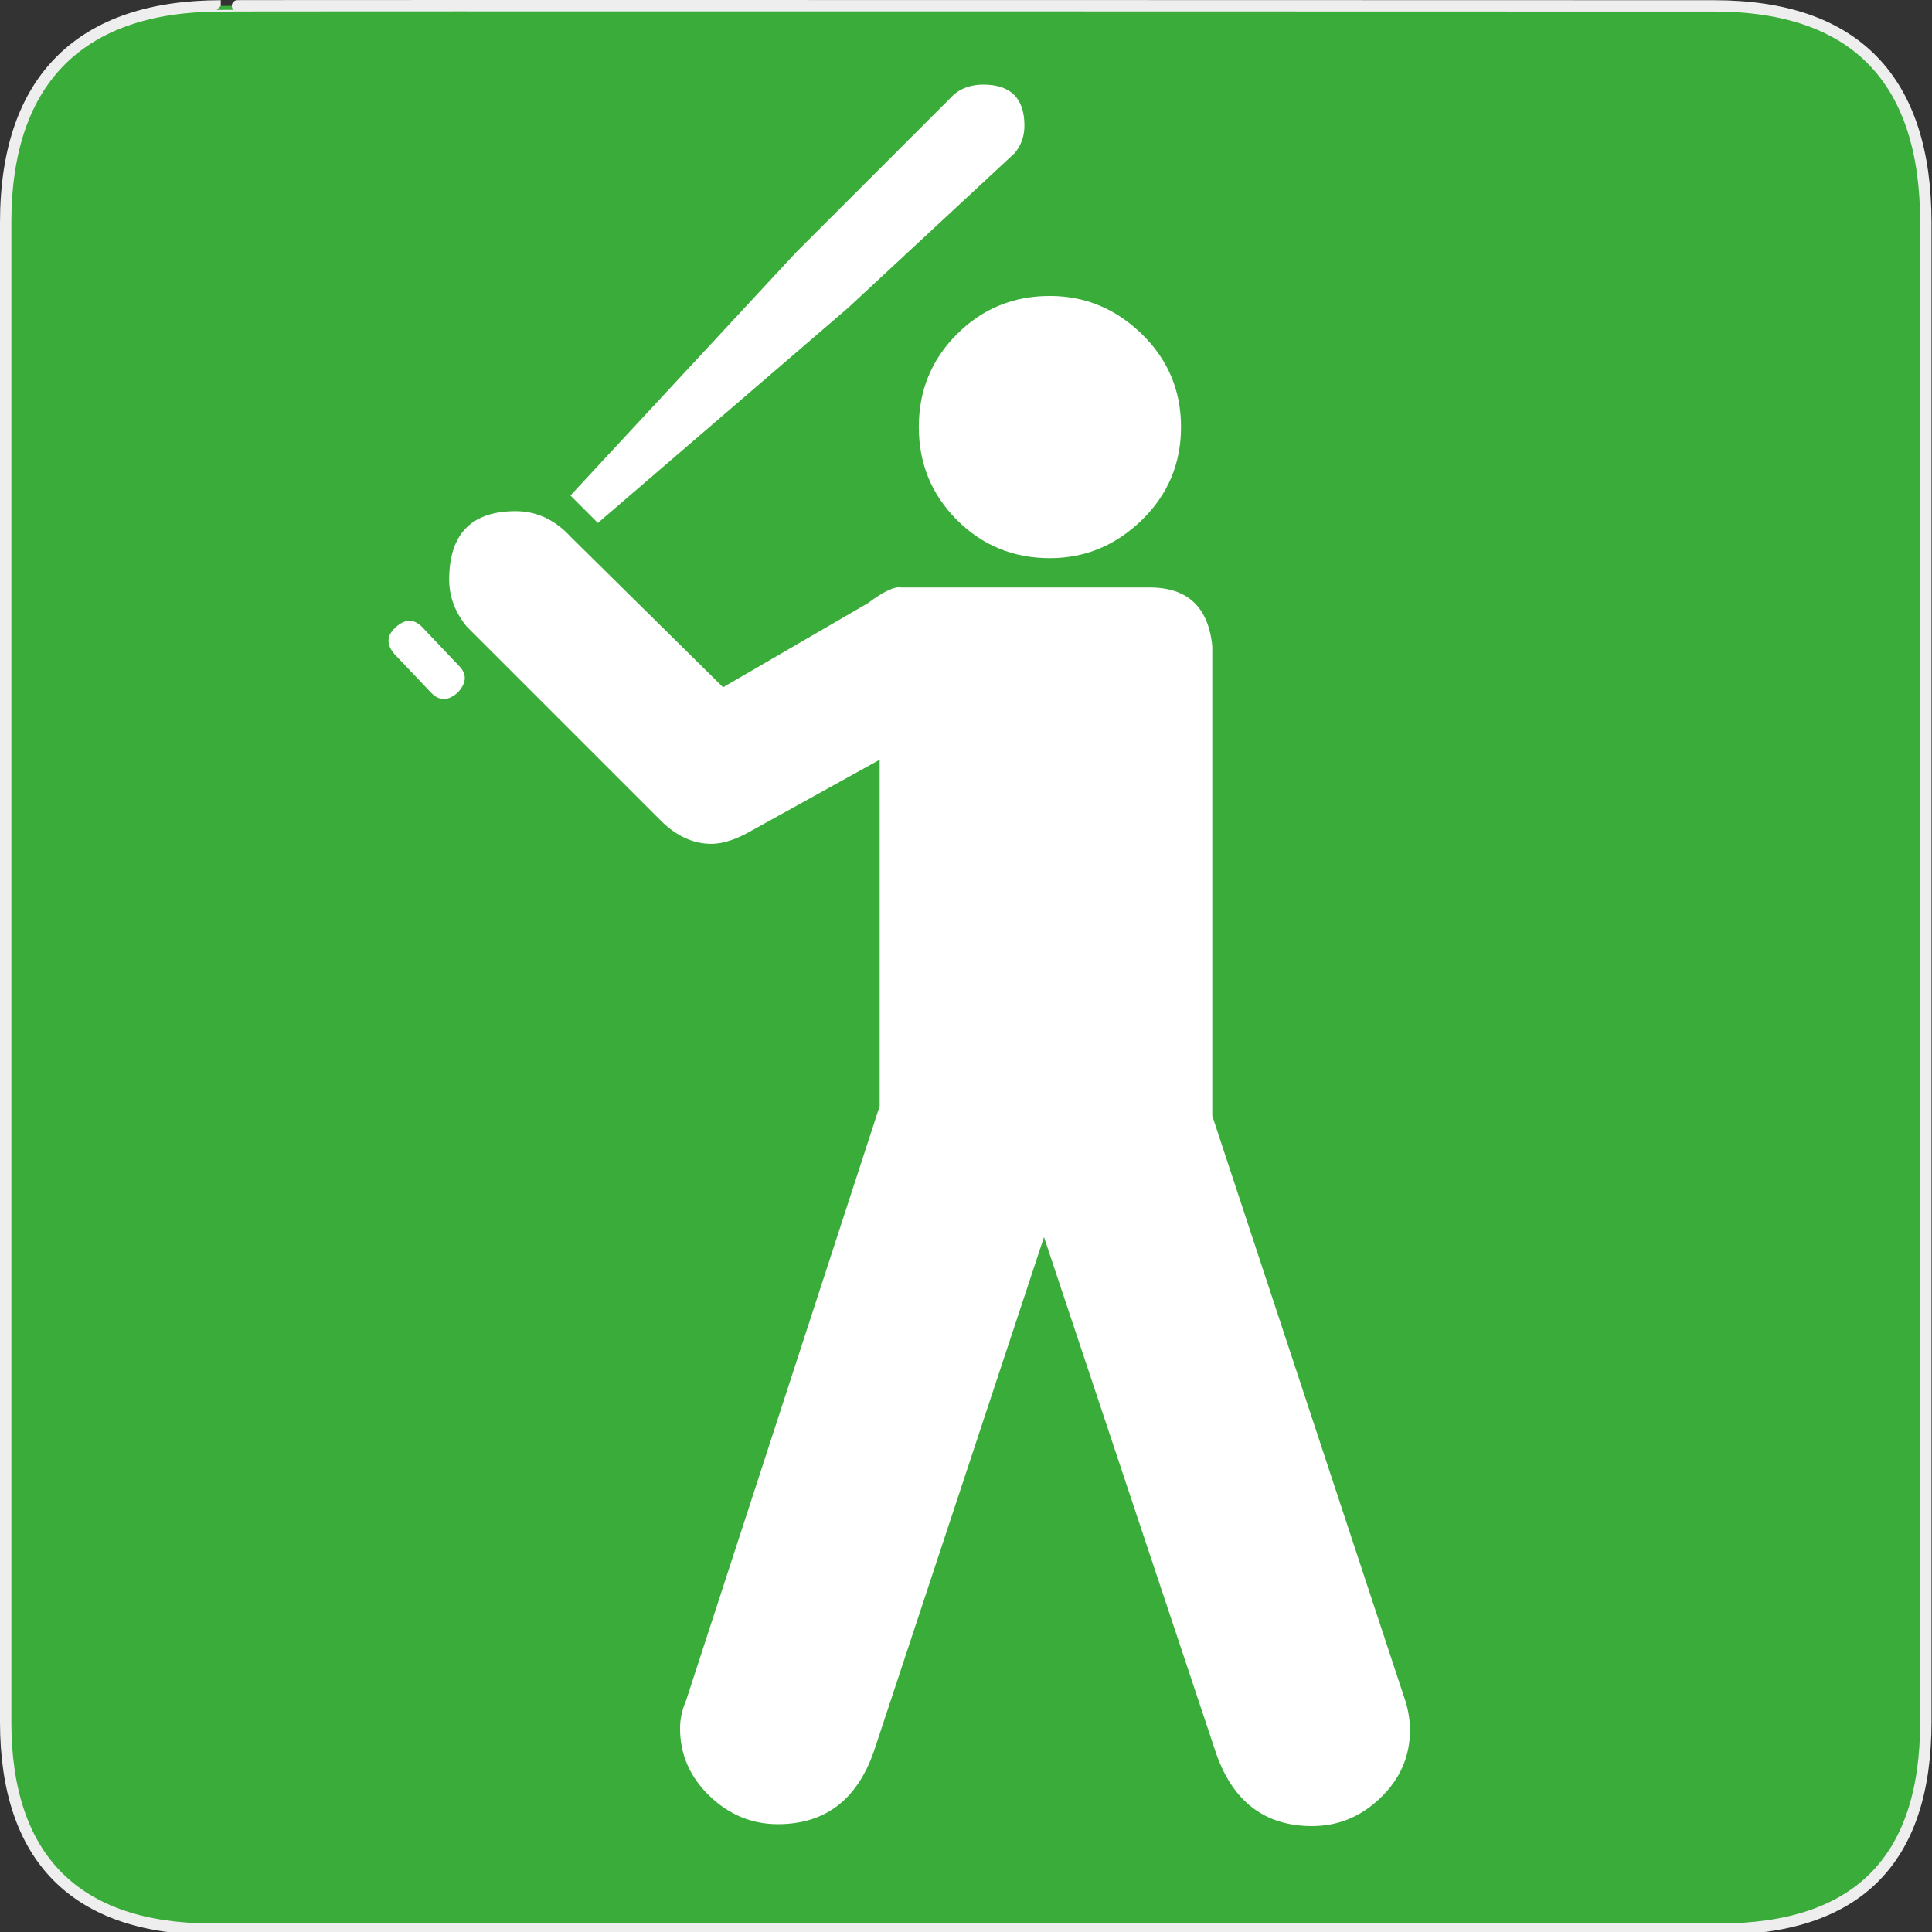 <?xml version="1.0" encoding="UTF-8" standalone="no"?>
<svg xmlns="http://www.w3.org/2000/svg" xmlns:sodipodi="http://sodipodi.sourceforge.net/DTD/sodipodi-0.dtd" xmlns:inkscape="http://www.inkscape.org/namespaces/inkscape" version="1.0" width="580" height="580">
 <rect width="100%" height="100%" fill="#333333" stroke="none"/>
 <defs id="defs4">
  <symbol viewBox="244.5 110 489 219.9" id="symbol-university">
   <path id="path4460" d="M79,43l57,119c0,0,21-96,104-96s124,106,124,106l43-133l82-17L0,17L79,43z"/>
   <path id="path4462" d="M94,176l-21,39" stroke-width="20" stroke="#000000" fill="none"/>
   <path id="path4464" d="M300,19c0,10.5-22.6,19-50.5,19S199,29.5,199,19s22.6-19,50.5-19S300,8.5,300,19z"/>
   <path id="path4466" d="M112,216l-16-38L64,88c0,0-9-8-4-35s16-24,16-24" stroke-width="20" stroke="#000000" ill="none"/>
  </symbol>
 </defs>
 <g id="g1327">
  <path d="M 66.275,1.768 C 24.94,1.768 1.704,23.139 1.704,66.804 L 1.704,516.927 C 1.704,557.771 22.599,579.156 63.896,579.156 L 515.92,579.156 C 557.227,579.156 578.149,558.841 578.149,516.927 L 578.149,66.804 C 578.149,24.203 557.227,1.768 514.628,1.768 C 514.624,1.768 66.133,1.625 66.275,1.768 z " id="path1329" fill="#39AC39" stroke="#eee" stroke-width="3.408"/>
 </g>
 <path transform="matrix(14.686,0,0,14.686,565.766,1146.064)" d="M -19.742,-69.309 C -19.742,-68.562 -19.482,-67.928 -18.962,-67.408 C -18.442,-66.888 -17.809,-66.628 -17.063,-66.628 C -16.343,-66.628 -15.716,-66.888 -15.182,-67.408 C -14.649,-67.928 -14.382,-68.562 -14.382,-69.309 C -14.382,-70.055 -14.649,-70.688 -15.182,-71.208 C -15.716,-71.728 -16.343,-71.988 -17.063,-71.988 C -17.809,-71.988 -18.442,-71.728 -18.962,-71.208 C -19.482,-70.688 -19.742,-70.055 -19.742,-69.309 L -19.742,-69.309 z M -13.743,-55.228 L -13.743,-64.829 C -13.822,-65.629 -14.249,-66.029 -15.022,-66.029 L -20.103,-66.029 C -20.236,-66.055 -20.463,-65.948 -20.782,-65.709 L -23.743,-63.989 L -26.863,-67.069 C -27.183,-67.416 -27.556,-67.589 -27.982,-67.589 C -28.889,-67.589 -29.342,-67.122 -29.342,-66.189 C -29.342,-65.842 -29.222,-65.522 -28.982,-65.228 L -25.022,-61.268 C -24.702,-60.948 -24.355,-60.788 -23.982,-60.788 C -23.743,-60.788 -23.463,-60.881 -23.142,-61.068 L -20.542,-62.508 L -20.542,-55.428 L -24.502,-43.269 C -24.583,-43.082 -24.623,-42.895 -24.623,-42.708 C -24.623,-42.175 -24.423,-41.715 -24.023,-41.328 C -23.623,-40.942 -23.156,-40.748 -22.622,-40.748 C -21.663,-40.748 -21.01,-41.242 -20.663,-42.229 L -17.183,-52.749 L -13.662,-42.188 C -13.315,-41.202 -12.662,-40.709 -11.703,-40.709 C -11.169,-40.709 -10.702,-40.902 -10.302,-41.289 C -9.902,-41.675 -9.702,-42.135 -9.702,-42.668 C -9.702,-42.855 -9.729,-43.042 -9.783,-43.229 L -13.743,-55.228 z M -30.422,-65.228 L -30.463,-65.189 C -30.622,-65.029 -30.622,-64.855 -30.463,-64.669 L -29.702,-63.868 C -29.543,-63.709 -29.369,-63.709 -29.182,-63.868 L -29.143,-63.908 C -28.983,-64.095 -28.983,-64.268 -29.143,-64.428 L -29.902,-65.228 C -30.063,-65.388 -30.236,-65.388 -30.422,-65.228 L -30.422,-65.228 z M -21.183,-71.749 L -17.782,-74.908 C -17.649,-75.068 -17.583,-75.255 -17.583,-75.469 C -17.583,-76.028 -17.863,-76.308 -18.423,-76.308 C -18.663,-76.308 -18.863,-76.242 -19.022,-76.108 L -22.262,-72.868 L -26.863,-67.909 L -26.302,-67.348 L -21.183,-71.749 z" id="flowRoot3192" fill="#ffffff"/>
</svg>
